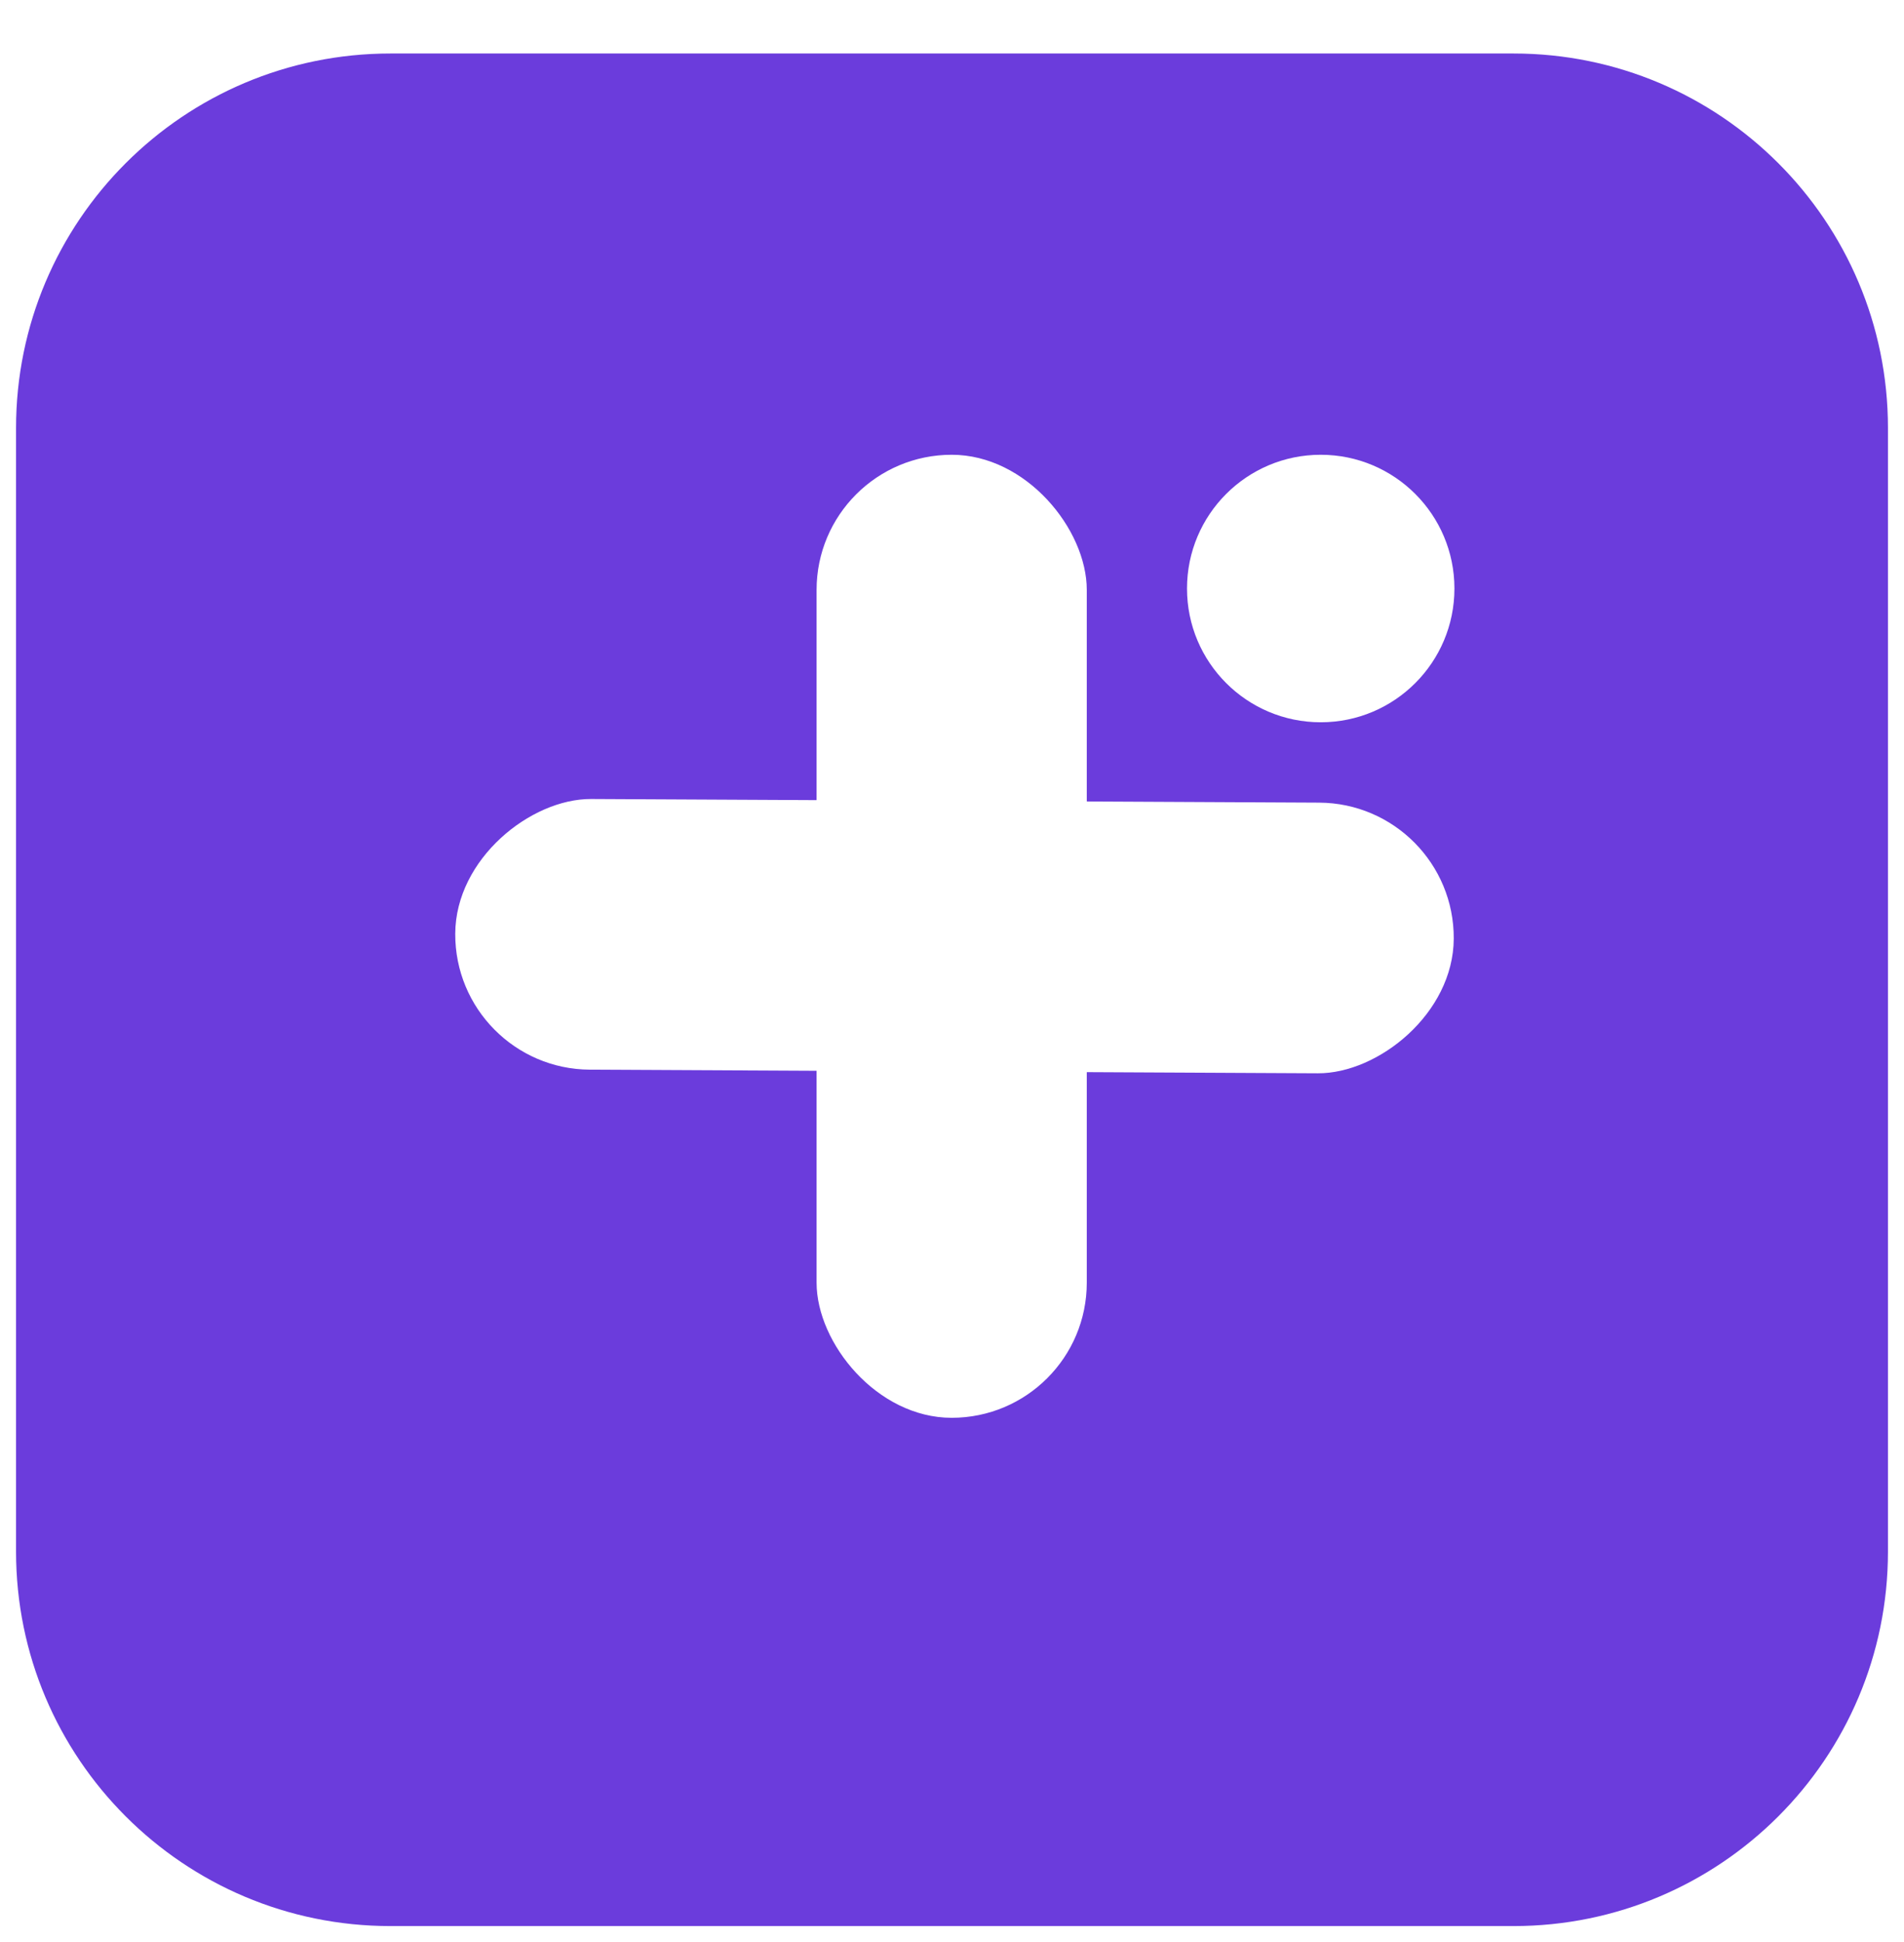 <svg width="356" height="363" viewBox="0 0 356 363" fill="none" xmlns="http://www.w3.org/2000/svg">
<g filter="url(#filter0_d_1_7)">
<path d="M3 70C3 31.34 34.34 0 73 0H283C321.66 0 353 31.34 353 70V280C353 318.66 321.66 350 283 350H73C34.34 350 3 318.66 3 280V70Z" fill="#6B3CDC"/>
</g>
<rect x="152.681" y="85" width="50.519" height="180" rx="25.26" fill="white"/>
<rect width="50.588" height="186.695" rx="25.294" transform="matrix(-0.005 1 -1 -0.005 271.941 150.148)" fill="white"/>
<circle cx="246.941" cy="110" r="25" fill="white"/>
<defs>
<filter id="filter0_d_1_7" x="0" y="0" width="356" height="363" filterUnits="userSpaceOnUse" color-interpolation-filters="sRGB">
<feFlood flood-opacity="0" result="BackgroundImageFix"/>
<feColorMatrix in="SourceAlpha" type="matrix" values="0 0 0 0 0 0 0 0 0 0 0 0 0 0 0 0 0 0 127 0" result="hardAlpha"/>
<feOffset dy="10"/>
<feGaussianBlur stdDeviation="1.5"/>
<feComposite in2="hardAlpha" operator="out"/>
<feColorMatrix type="matrix" values="0 0 0 0 0 0 0 0 0 0 0 0 0 0 0 0 0 0 0.25 0"/>
<feBlend mode="normal" in2="BackgroundImageFix" result="effect1_dropShadow_1_7"/>
<feBlend mode="normal" in="SourceGraphic" in2="effect1_dropShadow_1_7" result="shape"/>
</filter>
</defs>
</svg>
